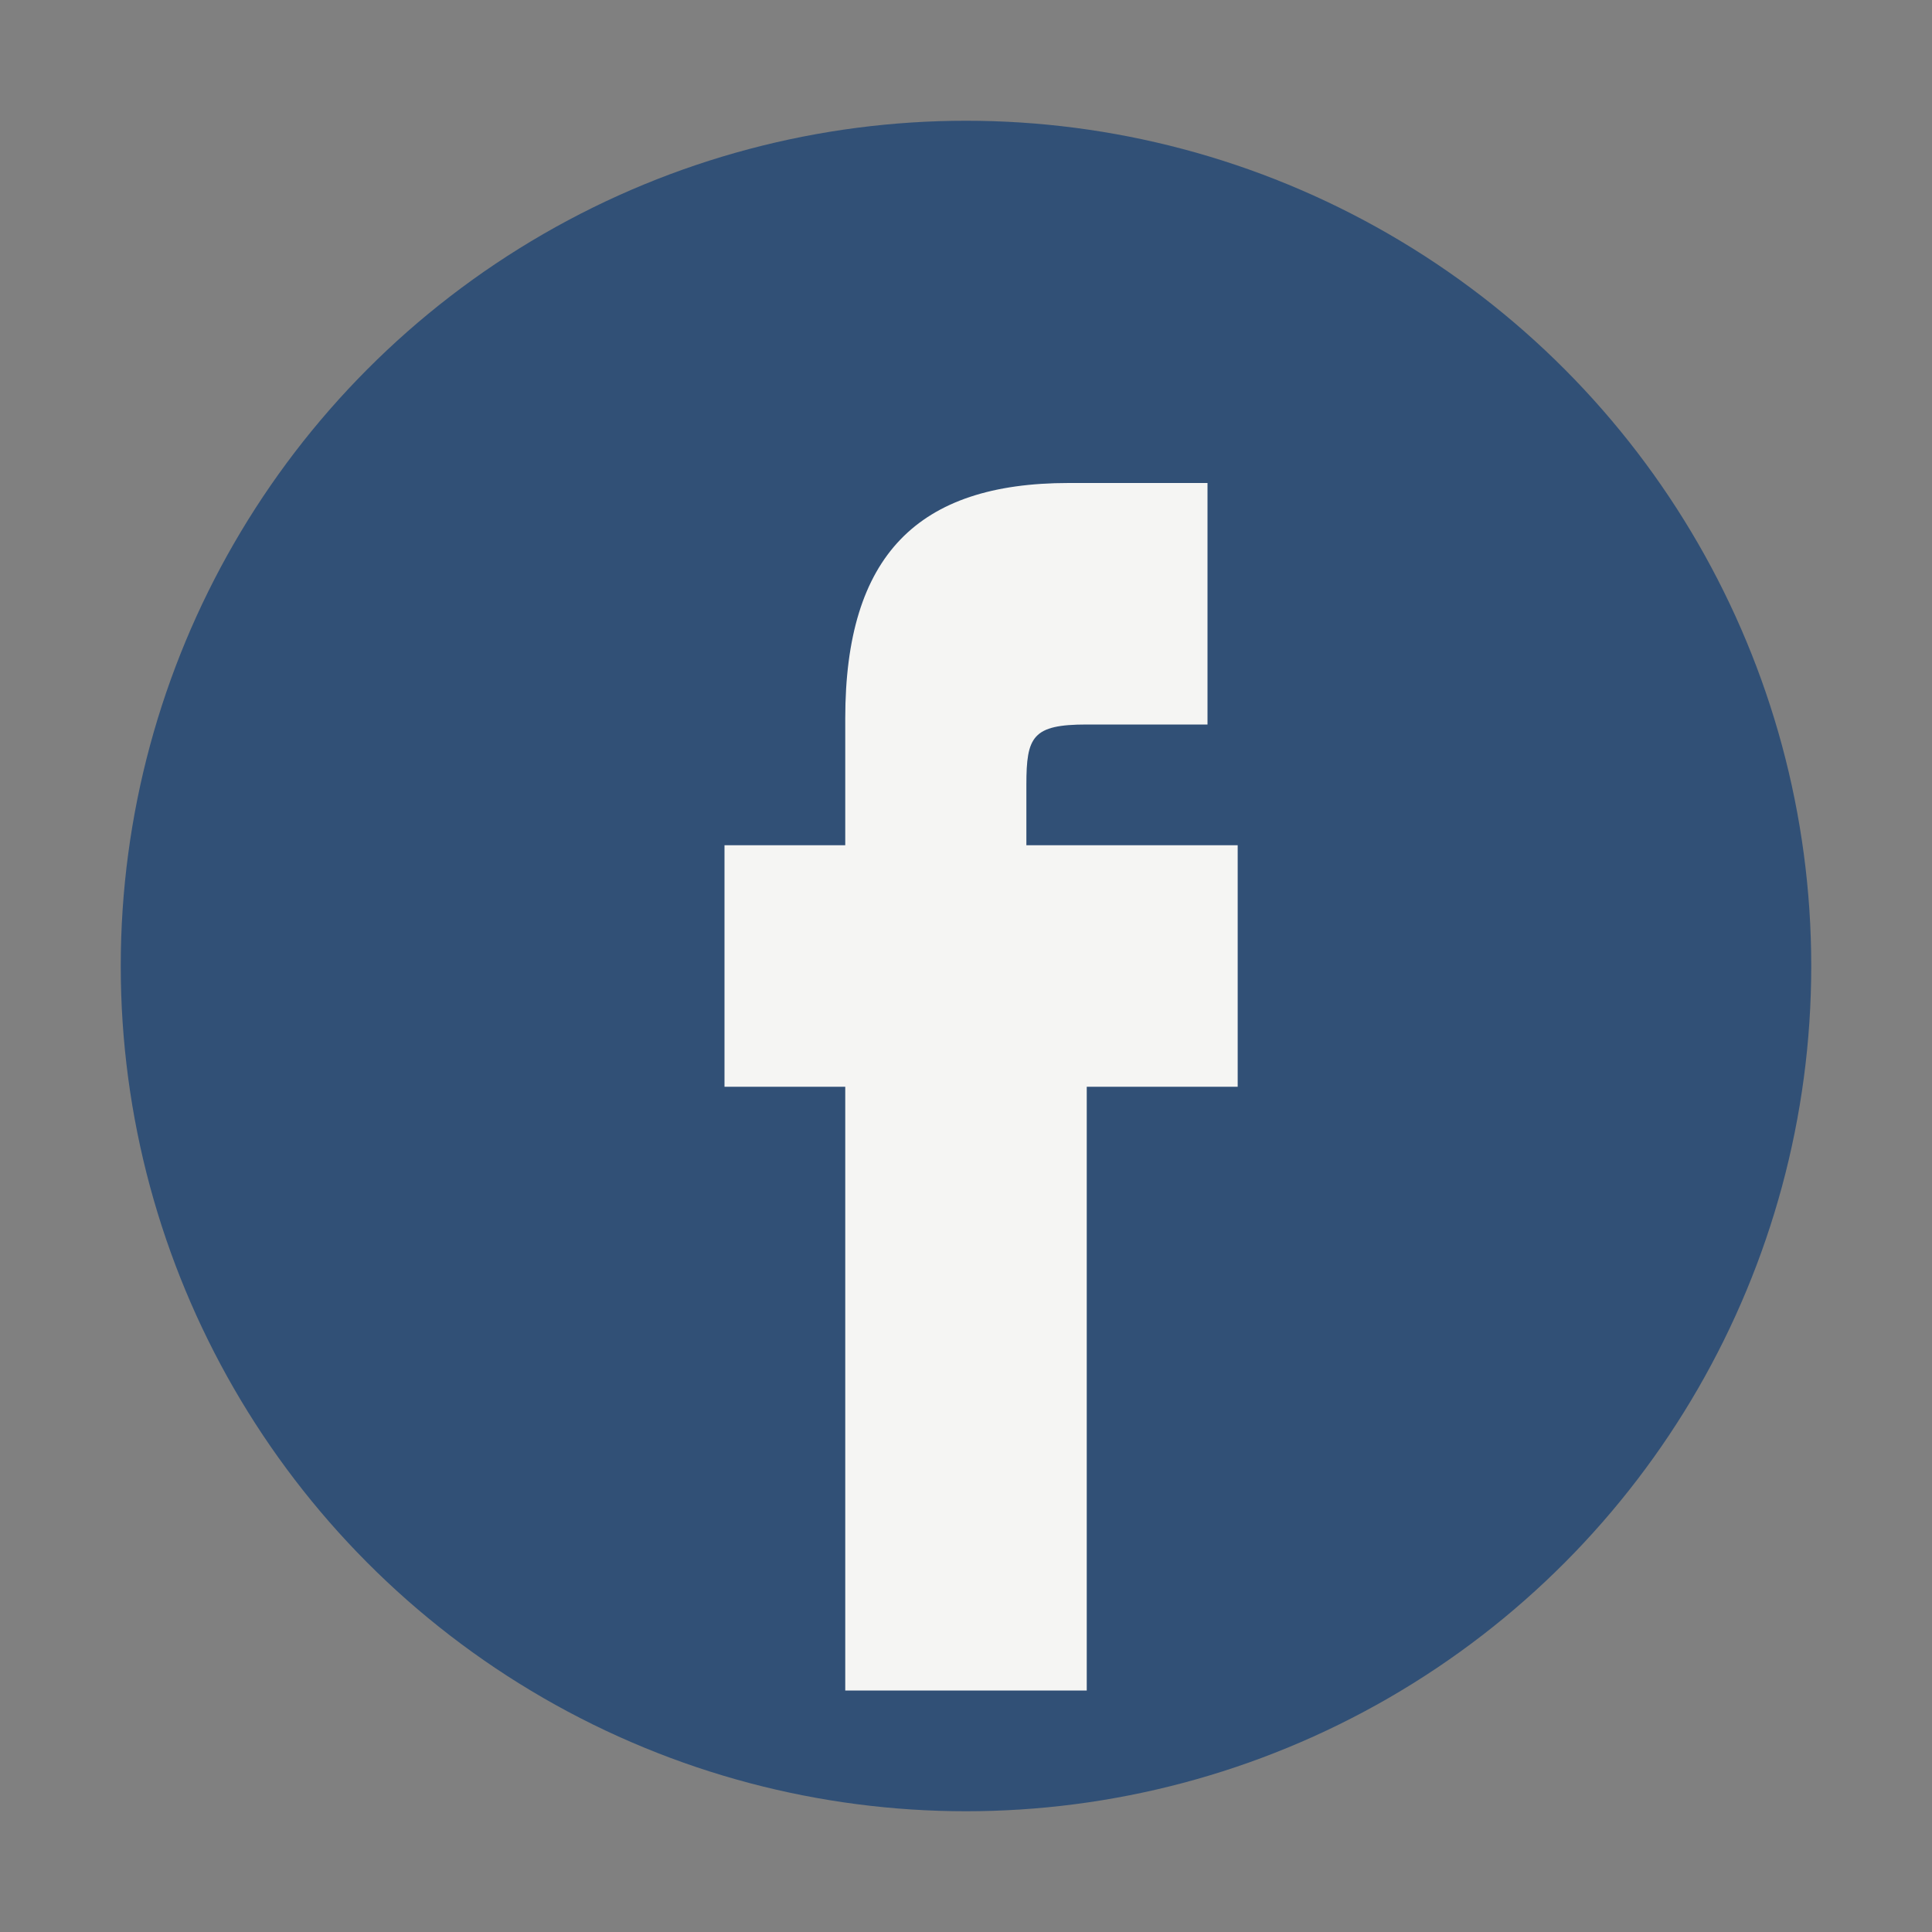 <?xml version="1.0" encoding="UTF-8"?>
<svg xmlns="http://www.w3.org/2000/svg" width="32" height="32" viewBox="0 0 32 32"><rect x="0" y="0" width="32" height="32" fill="#808080" stroke="none"/><circle cx="16" cy="16" r="14" fill="#315076"/><path d="M18 14h2.5v4H18v10h-4V18h-2v-4h2v-2.1C14 9.2 15.2 8 17.7 8h2.3v4h-2c-.9 0-1 .2-1 1V14z" fill="#F5F5F3"/></svg>
